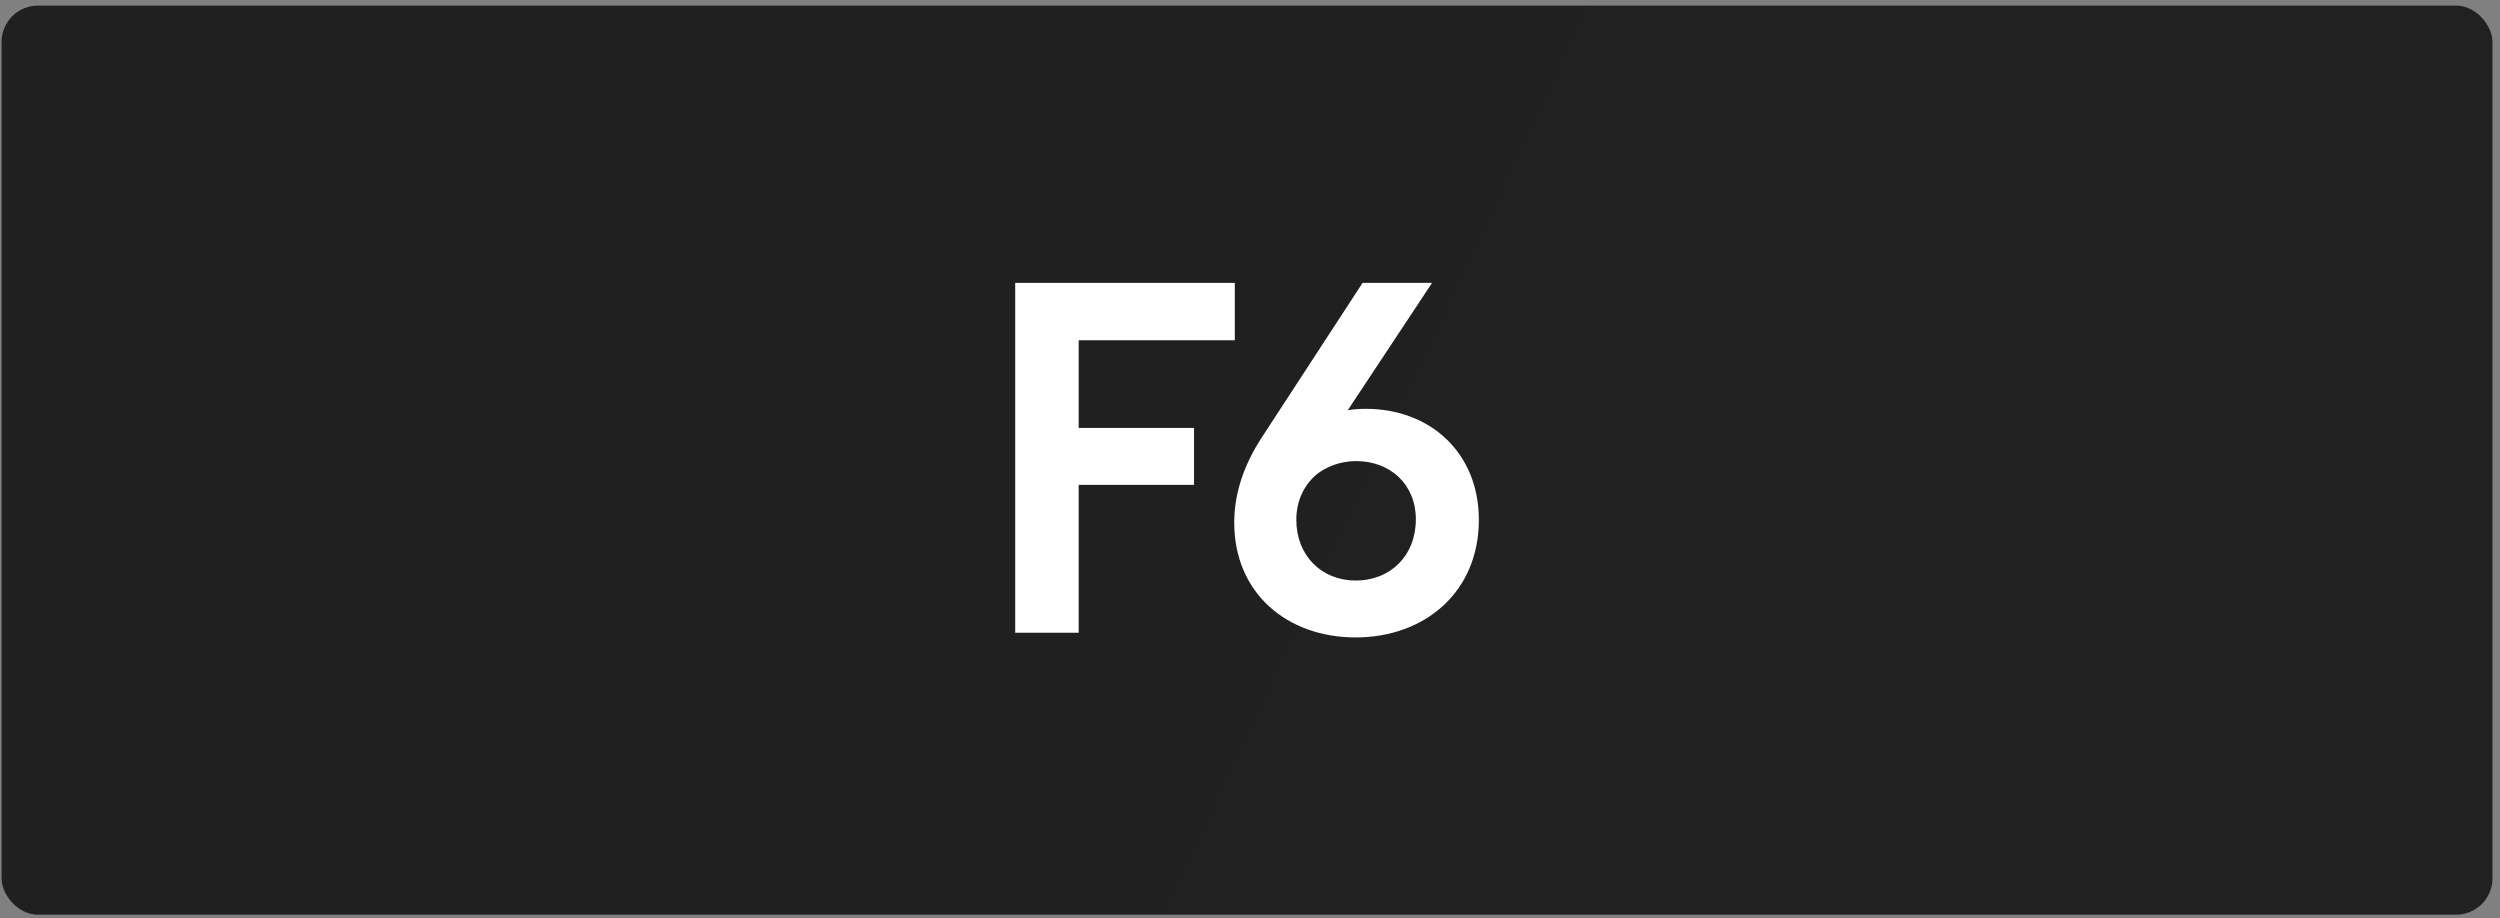 <?xml version="1.0" encoding="UTF-8"?> <svg xmlns="http://www.w3.org/2000/svg" width="275" height="101" viewBox="0 0 275 101" fill="none"><rect x="0" y="0" width="275" height="101" fill="#808080" stroke="none"/><rect x="0.172" y="0.617" width="274" height="100" rx="4" fill="url(#paint0_linear_2170_954)"></rect><g clip-path="url(#clip0_2170_954)"><path d="M135.829 31.117V37.429H118.654V47.076H131.344V53.337H118.654V69.604H111.672V31.117H135.829Z" fill="white"></path><path d="M149.118 70.117C141.575 70.117 135.766 65.242 135.766 57.493C135.766 54.107 136.938 50.976 138.773 48.154L149.883 31.117H157.527L148.252 45.126C148.863 45.024 149.526 44.972 150.239 44.972C157.374 44.972 162.674 49.847 162.674 57.186C162.674 65.088 156.763 70.117 149.118 70.117ZM142.595 57.186C142.595 61.086 145.347 63.857 149.118 63.857C152.991 63.857 155.744 61.086 155.744 57.134C155.744 53.286 152.94 50.72 149.169 50.72C147.436 50.72 145.856 51.336 144.735 52.259C143.41 53.44 142.595 55.133 142.595 57.186Z" fill="white"></path></g><defs><linearGradient id="paint0_linear_2170_954" x1="35.816" y1="10.636" x2="256.035" y2="113.454" gradientUnits="userSpaceOnUse"><stop stop-color="#202020"></stop><stop offset="1" stop-color="#212121"></stop></linearGradient><clipPath id="clip0_2170_954"><rect width="51" height="39" fill="white" transform="translate(111.672 31.117)"></rect></clipPath></defs></svg> 